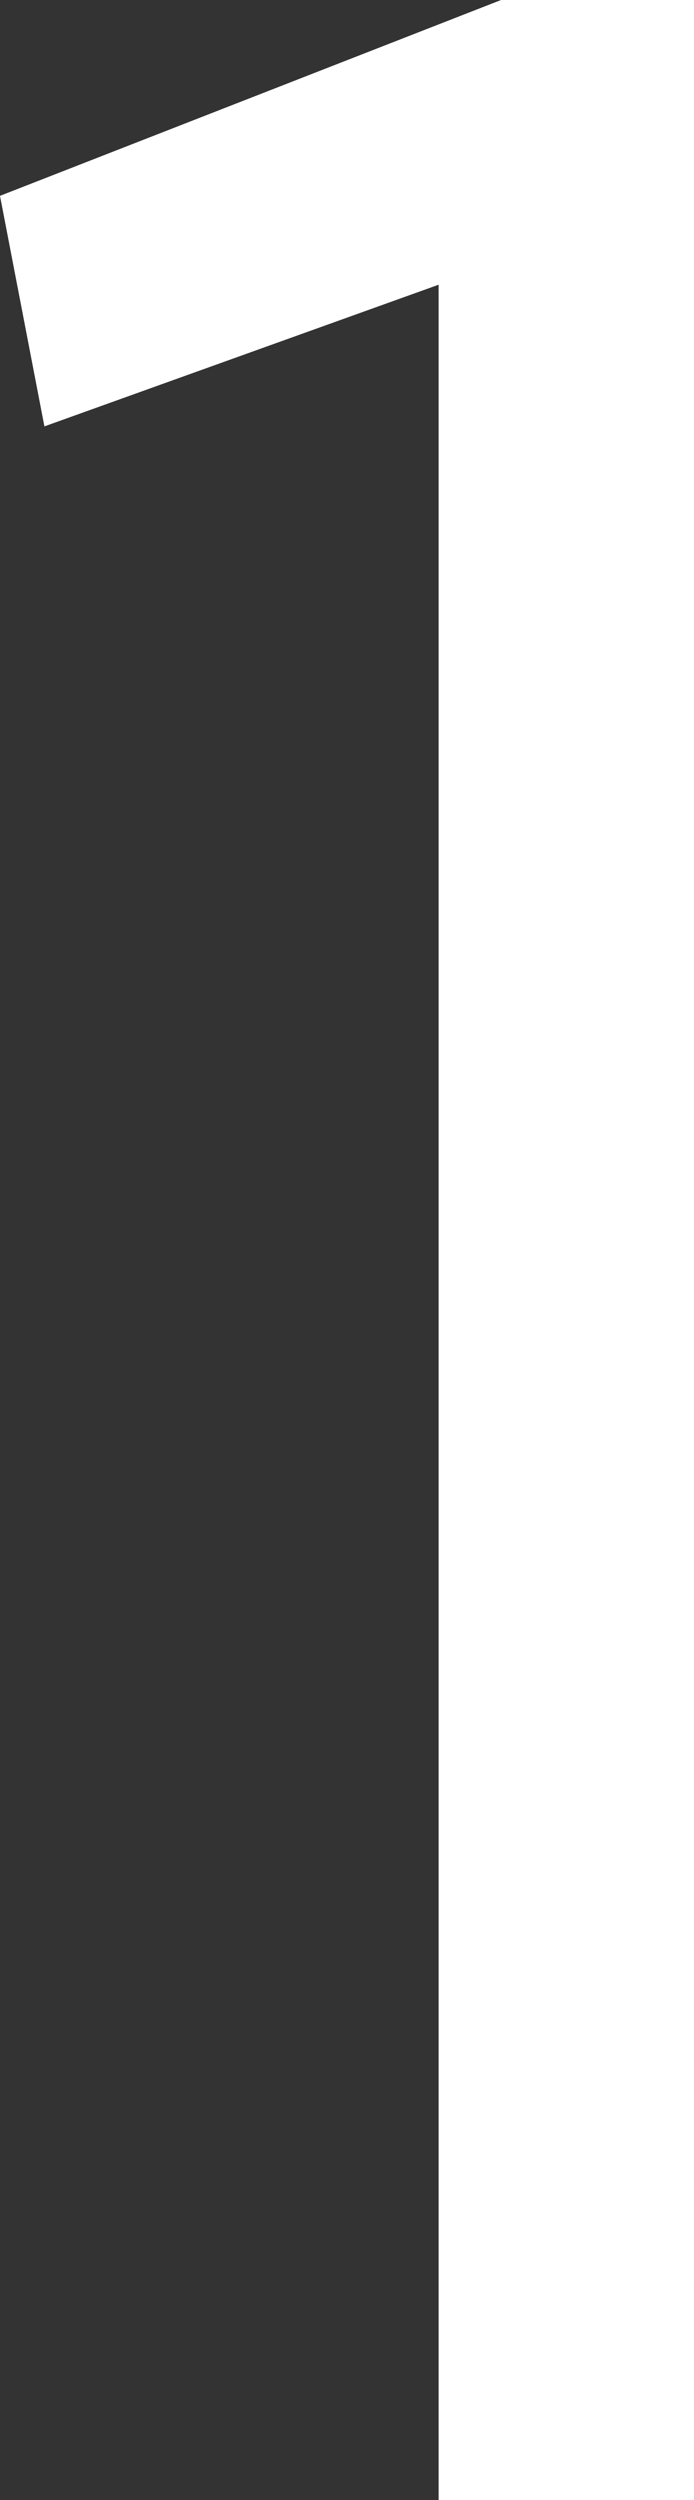 <?xml version="1.0" encoding="UTF-8"?><svg id="_レイヤー_2" xmlns="http://www.w3.org/2000/svg" viewBox="0 0 5 18"><rect x="0" y="0" width="5" height="18" fill="#333333" stroke="none"/><defs><style>.cls-1{fill:#fff;}</style></defs><g id="_レイアウト"><path class="cls-1" d="M3.16,2.05L.32,3.07l-.32-1.66L3.61,0h1.39v18h-1.84V2.05Z"/></g></svg>